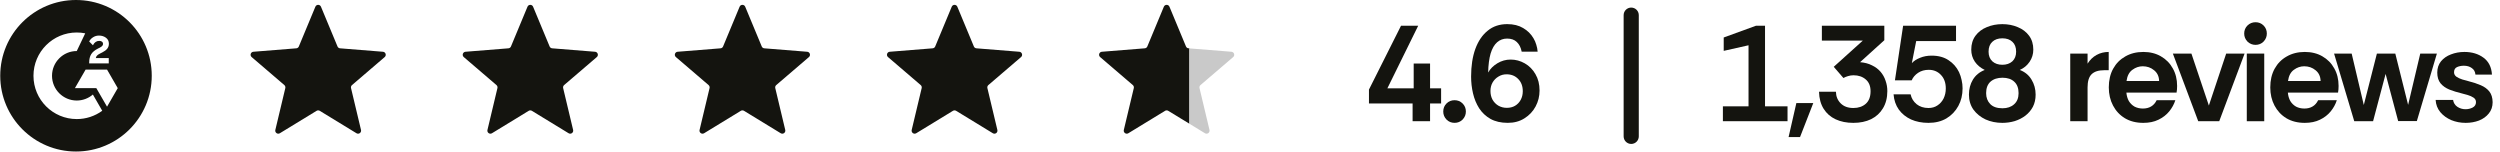 <svg width="330" height="20" viewBox="0 0 330 20" fill="none" xmlns="http://www.w3.org/2000/svg">
<path fill-rule="evenodd" clip-rule="evenodd" d="M10.031 0C15.554 0 20.031 4.477 20.031 10C20.031 15.523 15.554 20 10.031 20C4.508 20 0.031 15.523 0.031 10C0.031 4.477 4.508 0 10.031 0ZM10.132 4.289C6.976 4.289 4.418 6.847 4.418 10.003C4.418 13.159 6.976 15.717 10.132 15.717C11.341 15.719 12.52 15.335 13.496 14.621L12.26 12.477C11.668 12.988 10.913 13.269 10.132 13.27C8.332 13.27 6.866 11.803 6.866 10.003C6.866 8.203 8.332 6.737 10.132 6.737L11.25 4.399C10.882 4.326 10.507 4.289 10.132 4.289ZM9.887 11.634H12.715L14.129 14.083L15.543 11.634L14.129 9.186H11.301L9.887 11.634ZM13.066 4.695C12.791 4.692 12.521 4.769 12.289 4.917C12.055 5.061 11.88 5.247 11.773 5.479L12.267 5.976C12.459 5.588 12.737 5.398 13.102 5.397C13.412 5.397 13.602 5.557 13.602 5.779C13.602 5.965 13.51 6.12 13.154 6.3L12.953 6.397C12.515 6.619 12.211 6.873 12.035 7.161C11.859 7.449 11.773 7.811 11.773 8.249V8.369H14.356V7.661H12.648C12.694 7.393 12.861 7.243 13.196 7.073L13.511 6.913C14.073 6.625 14.373 6.299 14.373 5.768C14.373 5.434 14.242 5.169 13.984 4.979C13.726 4.79 13.422 4.695 13.066 4.695Z" fill="#14140F"/>
<path d="M215.32 1C215.873 1 216.32 1.448 216.32 2V18C216.32 18.552 215.873 19 215.32 19C214.768 19 214.32 18.552 214.32 18V2C214.32 1.448 214.768 1 215.32 1Z" fill="#14140F"/>
<path d="M237.605 18.09H236.094L237.119 13.607H239.352L237.605 18.09Z" fill="#14140F"/>
<path d="M41.629 0.887C41.766 0.559 42.231 0.559 42.368 0.887L44.55 6.133C44.607 6.271 44.737 6.366 44.887 6.378L50.551 6.832C50.905 6.861 51.048 7.303 50.778 7.534L46.464 11.23C46.35 11.328 46.3 11.481 46.335 11.627L47.653 17.154C47.735 17.5 47.359 17.773 47.056 17.588L42.207 14.627C42.079 14.549 41.918 14.549 41.79 14.627L36.941 17.588C36.638 17.773 36.262 17.5 36.344 17.154L37.662 11.627C37.697 11.481 37.647 11.328 37.533 11.23L33.219 7.534C32.949 7.303 33.092 6.861 33.446 6.832L39.11 6.378C39.26 6.366 39.39 6.271 39.447 6.133L41.629 0.887Z" fill="#14140F"/>
<path d="M69.629 0.887C69.766 0.559 70.231 0.559 70.368 0.887L72.55 6.133C72.607 6.271 72.737 6.366 72.887 6.378L78.551 6.832C78.905 6.861 79.048 7.303 78.778 7.534L74.464 11.23C74.35 11.328 74.3 11.481 74.335 11.627L75.653 17.154C75.735 17.5 75.359 17.773 75.056 17.588L70.207 14.627C70.079 14.549 69.918 14.549 69.79 14.627L64.941 17.588C64.638 17.773 64.262 17.5 64.344 17.154L65.662 11.627C65.697 11.481 65.647 11.328 65.533 11.23L61.219 7.534C60.949 7.303 61.092 6.861 61.446 6.832L67.11 6.378C67.26 6.366 67.39 6.271 67.447 6.133L69.629 0.887Z" fill="#14140F"/>
<path d="M97.629 0.887C97.766 0.559 98.231 0.559 98.368 0.887L100.55 6.133C100.607 6.271 100.737 6.366 100.887 6.378L106.551 6.832C106.905 6.861 107.048 7.303 106.778 7.534L102.464 11.23C102.35 11.328 102.3 11.481 102.335 11.627L103.653 17.154C103.735 17.5 103.359 17.773 103.056 17.588L98.207 14.627C98.079 14.549 97.918 14.549 97.79 14.627L92.941 17.588C92.638 17.773 92.262 17.5 92.344 17.154L93.662 11.627C93.697 11.481 93.647 11.328 93.533 11.23L89.219 7.534C88.949 7.303 89.092 6.861 89.446 6.832L95.11 6.378C95.26 6.366 95.39 6.271 95.447 6.133L97.629 0.887Z" fill="#14140F"/>
<path d="M125.629 0.887C125.766 0.559 126.231 0.559 126.368 0.887L128.55 6.133C128.607 6.271 128.737 6.366 128.887 6.378L134.551 6.832C134.905 6.861 135.048 7.303 134.778 7.534L130.464 11.23C130.35 11.328 130.3 11.481 130.335 11.627L131.653 17.154C131.735 17.5 131.359 17.773 131.056 17.588L126.207 14.627C126.079 14.549 125.918 14.549 125.79 14.627L120.941 17.588C120.638 17.773 120.262 17.5 120.344 17.154L121.662 11.627C121.697 11.481 121.647 11.328 121.533 11.23L117.219 7.534C116.949 7.303 117.092 6.861 117.446 6.832L123.11 6.378C123.26 6.366 123.39 6.271 123.447 6.133L125.629 0.887Z" fill="#14140F"/>
<path d="M153.629 0.887C153.766 0.559 154.231 0.559 154.368 0.887L156.55 6.133C156.607 6.271 156.737 6.366 156.887 6.378L157 6.387V16.332L154.207 14.627C154.079 14.549 153.918 14.549 153.79 14.627L148.941 17.588C148.638 17.773 148.262 17.5 148.344 17.154L149.662 11.627C149.697 11.481 149.647 11.328 149.533 11.23L145.219 7.534C144.949 7.303 145.092 6.861 145.446 6.832L151.11 6.378C151.259 6.366 151.39 6.271 151.447 6.133L153.629 0.887Z" fill="#14140F"/>
<path d="M248.731 5.31L245.527 8.208C246.127 8.256 246.65 8.394 247.094 8.622C247.55 8.838 247.928 9.12 248.228 9.468C248.527 9.816 248.75 10.211 248.894 10.655C249.05 11.087 249.128 11.543 249.128 12.023C249.128 12.899 248.936 13.656 248.552 14.292C248.18 14.916 247.657 15.396 246.985 15.731C246.313 16.055 245.533 16.218 244.646 16.218C243.758 16.218 242.978 16.062 242.306 15.75C241.634 15.438 241.106 14.975 240.722 14.363C240.338 13.751 240.133 13.001 240.109 12.113H242.342C242.354 12.725 242.564 13.236 242.972 13.644C243.38 14.052 243.938 14.256 244.646 14.256C245.317 14.256 245.864 14.069 246.284 13.697C246.704 13.325 246.914 12.774 246.914 12.042C246.914 11.358 246.698 10.836 246.266 10.476C245.846 10.116 245.312 9.936 244.664 9.936C244.412 9.936 244.171 9.972 243.943 10.044C243.728 10.104 243.524 10.188 243.332 10.296L242.054 8.819L245.888 5.363H240.487V3.401H248.731V5.31Z" fill="#14140F"/>
<path d="M258.195 5.418H252.939L252.363 8.334C252.627 8.046 252.987 7.812 253.443 7.632C253.899 7.44 254.409 7.344 254.973 7.344C255.873 7.344 256.623 7.548 257.223 7.956C257.823 8.352 258.279 8.874 258.591 9.521C258.747 9.857 258.862 10.206 258.934 10.565C259.018 10.913 259.06 11.28 259.06 11.664C259.06 12.528 258.873 13.302 258.501 13.985C258.129 14.669 257.607 15.216 256.936 15.624C256.264 16.02 255.471 16.218 254.56 16.218C253.696 16.218 252.927 16.067 252.255 15.768C251.583 15.456 251.043 15.017 250.635 14.453C250.239 13.889 250.011 13.224 249.951 12.456H252.201C252.309 12.972 252.573 13.404 252.993 13.752C253.413 14.088 253.936 14.256 254.56 14.256C255.015 14.256 255.411 14.142 255.747 13.914C256.095 13.686 256.365 13.379 256.557 12.995C256.749 12.599 256.845 12.162 256.845 11.682C256.845 10.926 256.629 10.326 256.197 9.882C255.777 9.438 255.243 9.216 254.595 9.216C254.055 9.216 253.587 9.348 253.191 9.611C252.795 9.875 252.513 10.206 252.345 10.602H250.131L251.211 3.401H258.195V5.418Z" fill="#14140F"/>
<path fill-rule="evenodd" clip-rule="evenodd" d="M264.311 3.186C265.054 3.186 265.733 3.318 266.345 3.582C266.969 3.834 267.467 4.212 267.839 4.716C268.211 5.22 268.396 5.832 268.396 6.552C268.396 7.14 268.234 7.673 267.91 8.153C267.586 8.633 267.154 8.993 266.614 9.233C267.298 9.497 267.814 9.924 268.162 10.512C268.522 11.1 268.702 11.759 268.702 12.491C268.702 13.091 268.583 13.626 268.343 14.094C268.103 14.55 267.772 14.94 267.353 15.264C266.945 15.576 266.476 15.815 265.948 15.983C265.42 16.139 264.874 16.218 264.311 16.218C263.507 16.218 262.769 16.067 262.097 15.768C261.437 15.456 260.902 15.024 260.494 14.472C260.098 13.908 259.9 13.247 259.9 12.491C259.9 11.747 260.075 11.088 260.423 10.512C260.783 9.924 261.304 9.497 261.988 9.233C261.437 8.969 260.999 8.604 260.675 8.136C260.363 7.668 260.206 7.14 260.206 6.552C260.206 5.832 260.393 5.22 260.765 4.716C261.137 4.212 261.635 3.834 262.259 3.582C262.883 3.318 263.567 3.186 264.311 3.186ZM264.328 10.26C263.668 10.26 263.14 10.433 262.744 10.781C262.36 11.129 262.169 11.634 262.169 12.294C262.169 12.882 262.349 13.361 262.709 13.733C263.069 14.105 263.608 14.292 264.328 14.292C264.964 14.292 265.474 14.117 265.858 13.77C266.254 13.422 266.452 12.93 266.452 12.294C266.452 11.634 266.261 11.129 265.877 10.781C265.505 10.433 264.988 10.26 264.328 10.26ZM264.311 5.058C263.747 5.058 263.303 5.213 262.979 5.525C262.655 5.825 262.492 6.257 262.492 6.821C262.492 7.361 262.66 7.788 262.996 8.1C263.332 8.4 263.771 8.55 264.311 8.55C264.85 8.55 265.289 8.4 265.625 8.1C265.961 7.788 266.129 7.361 266.129 6.821C266.129 6.257 265.966 5.825 265.643 5.525C265.319 5.213 264.874 5.058 264.311 5.058Z" fill="#14140F"/>
<path fill-rule="evenodd" clip-rule="evenodd" d="M282.915 6.857C283.803 6.857 284.577 7.05 285.237 7.434C285.909 7.818 286.431 8.346 286.803 9.018C287.187 9.69 287.379 10.464 287.379 11.34C287.379 11.496 287.373 11.652 287.361 11.808C287.349 11.952 287.331 12.09 287.307 12.222H280.683C280.719 12.642 280.827 13.014 281.007 13.338C281.199 13.65 281.451 13.895 281.763 14.075C282.087 14.243 282.453 14.327 282.861 14.327C283.281 14.327 283.642 14.238 283.941 14.058C284.253 13.878 284.499 13.601 284.679 13.229H287.145C286.977 13.758 286.707 14.25 286.335 14.706C285.963 15.162 285.489 15.528 284.913 15.804C284.349 16.08 283.683 16.218 282.915 16.218C281.979 16.218 281.169 16.013 280.485 15.605C279.813 15.197 279.291 14.64 278.919 13.932C278.547 13.224 278.361 12.425 278.361 11.537C278.361 10.589 278.553 9.767 278.937 9.071C279.321 8.375 279.855 7.835 280.539 7.451C281.223 7.055 282.015 6.857 282.915 6.857ZM282.843 8.748C282.351 8.748 281.895 8.904 281.475 9.216C281.055 9.516 280.797 10.008 280.701 10.691H285.003C284.991 10.091 284.769 9.617 284.337 9.27C283.917 8.922 283.419 8.748 282.843 8.748Z" fill="#14140F"/>
<path fill-rule="evenodd" clip-rule="evenodd" d="M304.23 6.857C305.118 6.857 305.892 7.05 306.552 7.434C307.224 7.818 307.746 8.346 308.118 9.018C308.502 9.69 308.694 10.464 308.694 11.34C308.694 11.496 308.688 11.652 308.676 11.808C308.664 11.952 308.646 12.09 308.622 12.222H301.998C302.034 12.642 302.142 13.014 302.322 13.338C302.514 13.65 302.766 13.895 303.078 14.075C303.402 14.243 303.768 14.327 304.176 14.327C304.596 14.327 304.956 14.238 305.256 14.058C305.568 13.878 305.814 13.601 305.994 13.229H308.46C308.292 13.758 308.022 14.25 307.65 14.706C307.278 15.162 306.804 15.528 306.229 15.804C305.665 16.08 304.998 16.218 304.23 16.218C303.295 16.218 302.484 16.013 301.8 15.605C301.128 15.197 300.606 14.639 300.234 13.932C299.862 13.224 299.676 12.425 299.676 11.537C299.676 10.589 299.868 9.767 300.252 9.071C300.636 8.375 301.171 7.835 301.854 7.451C302.538 7.055 303.331 6.857 304.23 6.857ZM304.158 8.748C303.666 8.748 303.21 8.904 302.79 9.216C302.37 9.516 302.113 10.008 302.017 10.691H306.318C306.306 10.092 306.084 9.617 305.652 9.27C305.232 8.922 304.734 8.748 304.158 8.748Z" fill="#14140F"/>
<path d="M325.301 6.857C326.297 6.857 327.137 7.109 327.821 7.613C328.505 8.117 328.878 8.862 328.938 9.846H326.759C326.723 9.462 326.561 9.173 326.273 8.981C325.998 8.778 325.649 8.676 325.229 8.676C324.894 8.676 324.593 8.736 324.329 8.855C324.065 8.975 323.933 9.204 323.933 9.54C323.933 9.78 324.041 9.978 324.257 10.134C324.473 10.278 324.731 10.397 325.031 10.493C325.331 10.577 325.595 10.65 325.823 10.71C326.447 10.866 326.993 11.046 327.461 11.25C327.941 11.454 328.319 11.729 328.595 12.077C328.871 12.425 329.015 12.894 329.027 13.481C329.027 14.069 328.859 14.568 328.523 14.976C328.2 15.383 327.767 15.695 327.228 15.911C326.688 16.115 326.099 16.218 325.463 16.218C324.791 16.218 324.161 16.097 323.573 15.857C322.985 15.605 322.499 15.252 322.115 14.796C321.743 14.34 321.539 13.805 321.503 13.193H323.807C323.867 13.577 324.053 13.878 324.365 14.094C324.689 14.31 325.049 14.418 325.445 14.418C325.781 14.418 326.093 14.345 326.381 14.201C326.681 14.045 326.831 13.805 326.831 13.481C326.831 13.23 326.723 13.032 326.507 12.888C326.291 12.744 326.039 12.63 325.751 12.546C325.463 12.462 325.199 12.39 324.959 12.33C324.359 12.186 323.813 12.017 323.321 11.825C322.83 11.621 322.439 11.346 322.151 10.998C321.863 10.638 321.719 10.163 321.719 9.575C321.719 8.999 321.881 8.508 322.205 8.1C322.541 7.692 322.98 7.386 323.52 7.182C324.071 6.966 324.665 6.857 325.301 6.857Z" fill="#14140F"/>
<path d="M192.003 13.227C192.423 13.228 192.777 13.371 193.064 13.659C193.352 13.947 193.496 14.302 193.496 14.722C193.496 15.13 193.352 15.483 193.064 15.783C192.777 16.071 192.423 16.216 192.003 16.216C191.583 16.216 191.228 16.071 190.94 15.783C190.653 15.483 190.509 15.13 190.509 14.722C190.509 14.302 190.652 13.947 190.94 13.659C191.228 13.371 191.583 13.227 192.003 13.227Z" fill="#14140F"/>
<path fill-rule="evenodd" clip-rule="evenodd" d="M198.955 3.184C199.783 3.184 200.486 3.358 201.062 3.706C201.637 4.042 202.087 4.485 202.411 5.037C202.579 5.313 202.705 5.601 202.789 5.901C202.885 6.201 202.945 6.507 202.969 6.819H200.863C200.755 6.268 200.539 5.842 200.215 5.542C199.903 5.242 199.477 5.092 198.938 5.092C198.434 5.092 197.995 5.253 197.623 5.577C197.251 5.901 196.963 6.399 196.759 7.071C196.567 7.731 196.46 8.565 196.436 9.573C196.712 9.081 197.119 8.674 197.659 8.35C198.199 8.026 198.781 7.863 199.405 7.863C200.065 7.863 200.689 8.031 201.277 8.367C201.865 8.703 202.333 9.178 202.681 9.79C203.041 10.402 203.221 11.121 203.221 11.949C203.221 12.705 203.047 13.408 202.699 14.056C202.351 14.704 201.859 15.226 201.223 15.622C200.599 16.018 199.867 16.216 199.027 16.216C198.127 16.216 197.365 16.041 196.741 15.693C196.129 15.345 195.631 14.878 195.247 14.29C194.875 13.702 194.606 13.047 194.438 12.327C194.27 11.607 194.186 10.869 194.186 10.113C194.186 8.71 194.371 7.492 194.743 6.46C195.127 5.416 195.673 4.612 196.381 4.048C196.729 3.76 197.119 3.543 197.551 3.399C197.983 3.255 198.451 3.184 198.955 3.184ZM198.865 9.808C198.469 9.808 198.109 9.909 197.785 10.113C197.461 10.305 197.203 10.569 197.011 10.905C196.831 11.229 196.741 11.596 196.741 12.004C196.741 12.436 196.831 12.819 197.011 13.155C197.203 13.491 197.461 13.755 197.785 13.947C198.121 14.139 198.493 14.235 198.901 14.235C199.309 14.235 199.67 14.146 199.981 13.966C200.305 13.774 200.557 13.51 200.737 13.174C200.917 12.838 201.007 12.46 201.007 12.04C201.007 11.368 200.803 10.828 200.396 10.42C200 10.012 199.489 9.808 198.865 9.808Z" fill="#14140F"/>
<path d="M232.983 14.04H235.954V16.002H227.422V14.04H230.806V5.976L227.53 6.714V4.949L231.778 3.401H232.983V14.04Z" fill="#14140F"/>
<path d="M278.349 9.27H277.736C277.004 9.27 276.459 9.444 276.099 9.792C275.739 10.14 275.559 10.721 275.559 11.537V16.002H273.272V7.073H275.559V8.405C275.87 7.902 276.266 7.518 276.746 7.254C277.226 6.99 277.761 6.857 278.349 6.857V9.27Z" fill="#14140F"/>
<path d="M291.57 13.932L293.856 7.073H296.286L292.938 16.002H290.167L286.818 7.073H289.267L291.57 13.932Z" fill="#14140F"/>
<path d="M298.88 16.002H296.576V7.073H298.88V16.002Z" fill="#14140F"/>
<path d="M312.021 13.859L313.75 7.073H316.18L317.872 13.842L319.474 7.073H321.67L319.023 15.983H316.558L314.901 9.756L313.246 16.002H310.762L308.098 7.073H310.42L312.021 13.859Z" fill="#14140F"/>
<path d="M183.133 11.661H186.607V8.386H188.768V11.661H190.226V13.659H188.768V16H186.463V13.659H180.703V11.823L184.934 3.399H187.201L183.133 11.661Z" fill="#14140F"/>
<path d="M297.729 2.934C298.148 2.934 298.502 3.077 298.79 3.365C299.078 3.653 299.222 4.008 299.222 4.428C299.222 4.836 299.078 5.189 298.79 5.489C298.502 5.777 298.148 5.922 297.729 5.922C297.321 5.922 296.966 5.777 296.666 5.489C296.378 5.189 296.234 4.836 296.234 4.428C296.234 4.008 296.378 3.653 296.666 3.365C296.966 3.077 297.321 2.934 297.729 2.934Z" fill="#14140F"/>
<path d="M162.551 6.832C162.905 6.861 163.048 7.303 162.778 7.534L158.464 11.23C158.35 11.328 158.3 11.481 158.335 11.627L159.653 17.154C159.735 17.5 159.359 17.773 159.056 17.588L157 16.332V6.387L162.551 6.832Z" fill="#C9C9C9"/>
</svg>
